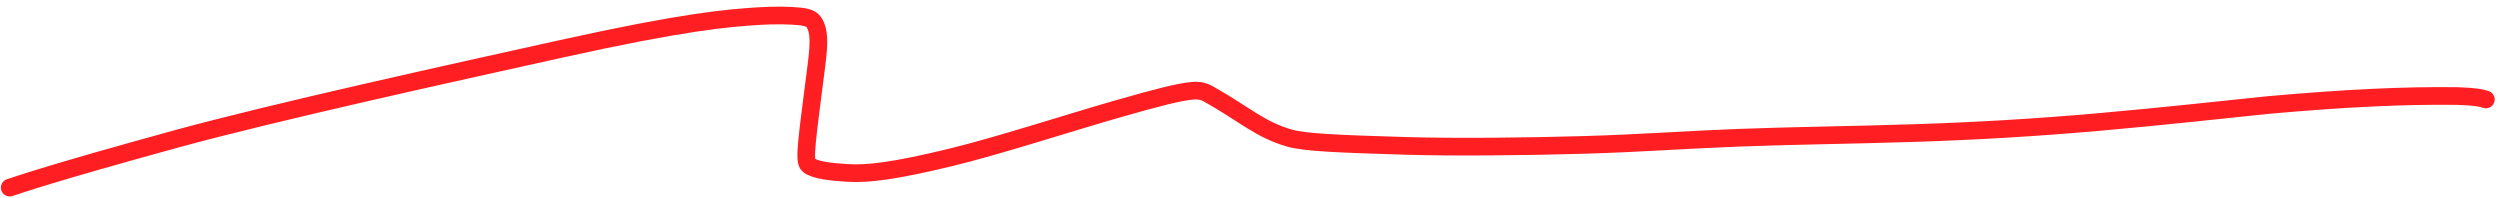 <?xml version="1.0" encoding="UTF-8"?> <svg xmlns="http://www.w3.org/2000/svg" width="354" height="28" viewBox="0 0 354 28" fill="none"><path d="M1.375 26.566C2.582 26.183 6.826 24.645 24.891 19.691C39.029 15.814 64.487 10.234 79.156 6.984C97.027 3.025 102.983 2.57 107.444 2.28C109.679 2.135 111.904 2.181 113.246 2.325C114.587 2.469 114.99 2.756 115.298 3.239C116.017 4.368 116.014 6.042 115.612 9.218C114.27 19.804 113.776 22.79 114.484 23.369C115.383 24.105 117.63 24.34 119.959 24.485C122.869 24.666 126.563 24.247 134.844 22.231C141.294 20.66 151.577 17.341 158.074 15.473C164.571 13.605 166.785 13.126 168.227 12.927C169.669 12.728 170.273 12.824 171.288 13.4C176.402 16.303 178.395 18.334 182.566 19.547C184.701 20.168 189.359 20.371 199.268 20.662C205.948 20.857 216.018 20.76 224.22 20.521C232.422 20.281 238.458 19.802 246.096 19.508C253.734 19.213 262.789 19.117 271.478 18.828C280.168 18.54 288.217 18.061 297.092 17.287C305.968 16.513 315.425 15.46 321.203 14.869C332.267 13.892 340.365 13.503 347.985 13.599C350.774 13.695 351.378 13.886 352 14.084" stroke="#FF1E22" stroke-width="2.5" stroke-linecap="round"></path></svg> 